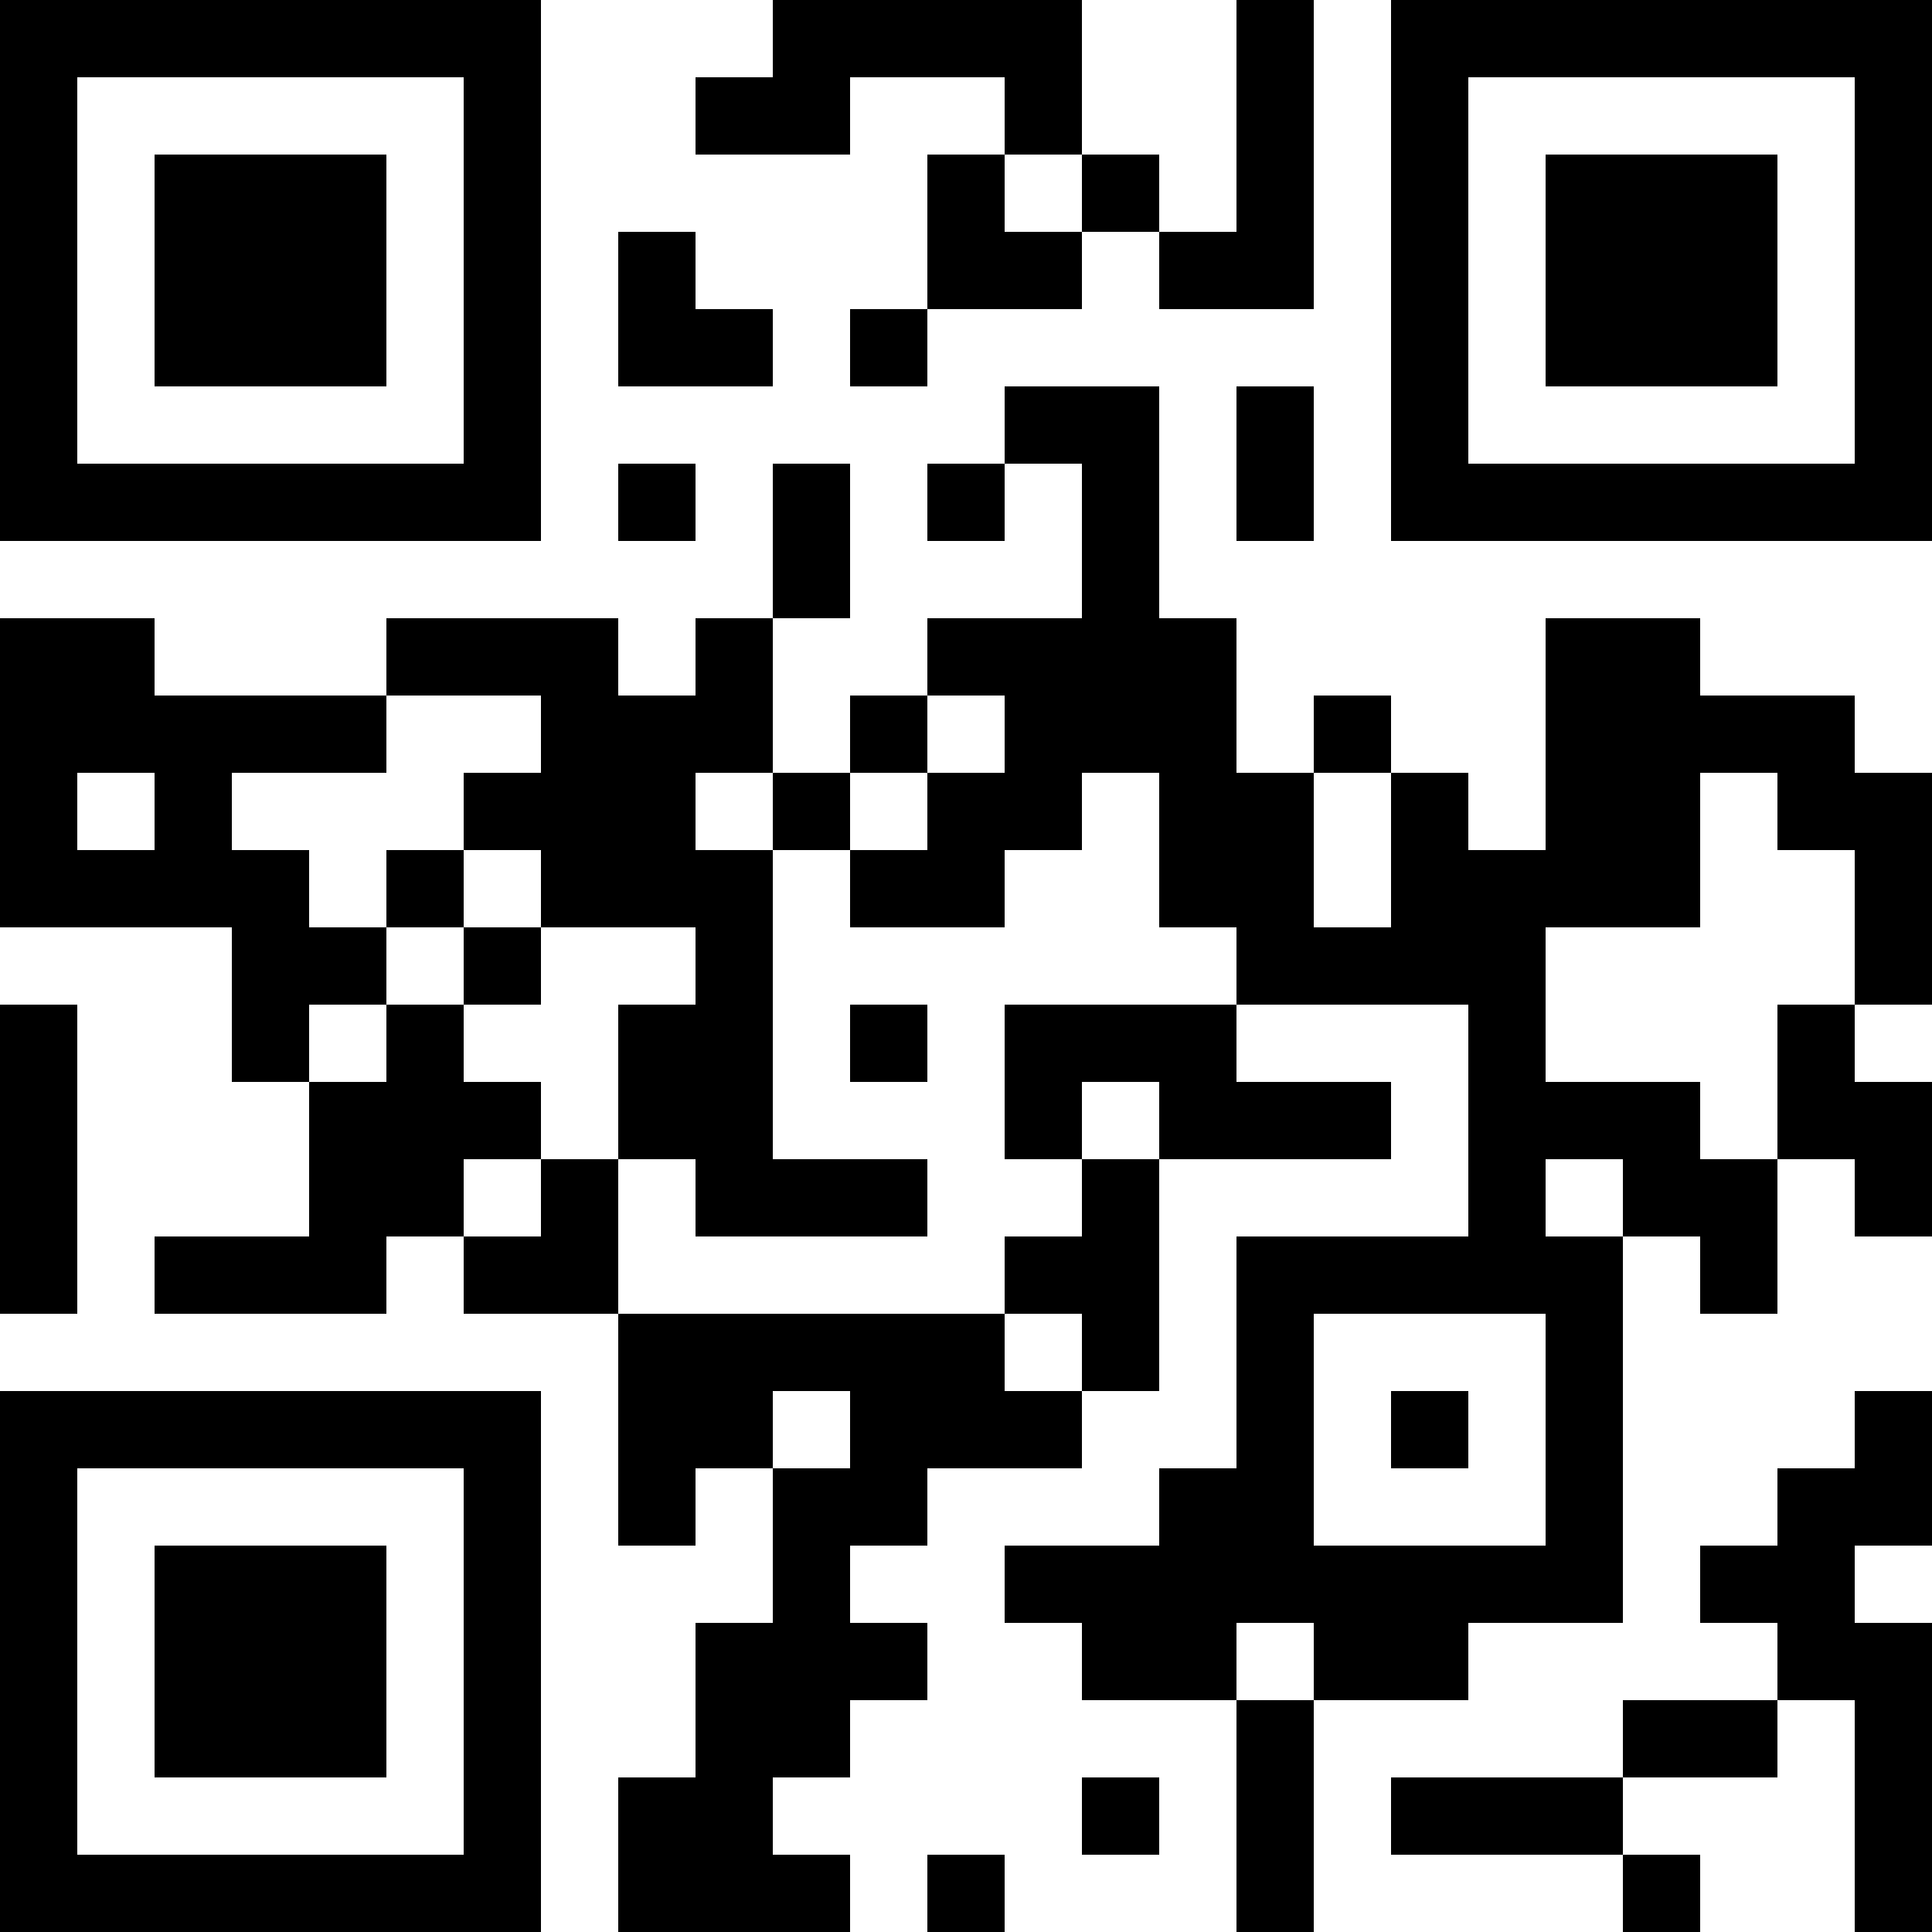 <?xml version="1.0" encoding="UTF-8"?>
<svg xmlns="http://www.w3.org/2000/svg" version="1.1" width="1000" height="1000" viewBox="0 0 1000 1000"><rect x="0" y="0" width="1000" height="1000" fill="#ffffff"/><g transform="scale(40)"><g transform="translate(0,0)"><path fill-rule="evenodd" d="M10 0L10 1L9 1L9 2L11 2L11 1L13 1L13 2L12 2L12 4L11 4L11 5L12 5L12 4L14 4L14 3L15 3L15 4L17 4L17 0L16 0L16 3L15 3L15 2L14 2L14 0ZM13 2L13 3L14 3L14 2ZM8 3L8 5L10 5L10 4L9 4L9 3ZM13 5L13 6L12 6L12 7L13 7L13 6L14 6L14 8L12 8L12 9L11 9L11 10L10 10L10 8L11 8L11 6L10 6L10 8L9 8L9 9L8 9L8 8L5 8L5 9L2 9L2 8L0 8L0 12L3 12L3 14L4 14L4 16L2 16L2 17L5 17L5 16L6 16L6 17L8 17L8 20L9 20L9 19L10 19L10 21L9 21L9 23L8 23L8 25L11 25L11 24L10 24L10 23L11 23L11 22L12 22L12 21L11 21L11 20L12 20L12 19L14 19L14 18L15 18L15 15L18 15L18 14L16 14L16 13L19 13L19 16L16 16L16 19L15 19L15 20L13 20L13 21L14 21L14 22L16 22L16 25L17 25L17 22L19 22L19 21L21 21L21 16L22 16L22 17L23 17L23 15L24 15L24 16L25 16L25 14L24 14L24 13L25 13L25 10L24 10L24 9L22 9L22 8L20 8L20 11L19 11L19 10L18 10L18 9L17 9L17 10L16 10L16 8L15 8L15 5ZM16 5L16 7L17 7L17 5ZM8 6L8 7L9 7L9 6ZM5 9L5 10L3 10L3 11L4 11L4 12L5 12L5 13L4 13L4 14L5 14L5 13L6 13L6 14L7 14L7 15L6 15L6 16L7 16L7 15L8 15L8 17L13 17L13 18L14 18L14 17L13 17L13 16L14 16L14 15L15 15L15 14L14 14L14 15L13 15L13 13L16 13L16 12L15 12L15 10L14 10L14 11L13 11L13 12L11 12L11 11L12 11L12 10L13 10L13 9L12 9L12 10L11 10L11 11L10 11L10 10L9 10L9 11L10 11L10 15L12 15L12 16L9 16L9 15L8 15L8 13L9 13L9 12L7 12L7 11L6 11L6 10L7 10L7 9ZM1 10L1 11L2 11L2 10ZM17 10L17 12L18 12L18 10ZM22 10L22 12L20 12L20 14L22 14L22 15L23 15L23 13L24 13L24 11L23 11L23 10ZM5 11L5 12L6 12L6 13L7 13L7 12L6 12L6 11ZM0 13L0 17L1 17L1 13ZM11 13L11 14L12 14L12 13ZM20 15L20 16L21 16L21 15ZM17 17L17 20L20 20L20 17ZM10 18L10 19L11 19L11 18ZM18 18L18 19L19 19L19 18ZM24 18L24 19L23 19L23 20L22 20L22 21L23 21L23 22L21 22L21 23L18 23L18 24L21 24L21 25L22 25L22 24L21 24L21 23L23 23L23 22L24 22L24 25L25 25L25 21L24 21L24 20L25 20L25 18ZM16 21L16 22L17 22L17 21ZM14 23L14 24L15 24L15 23ZM12 24L12 25L13 25L13 24ZM0 0L0 7L7 7L7 0ZM1 1L1 6L6 6L6 1ZM2 2L2 5L5 5L5 2ZM18 0L18 7L25 7L25 0ZM19 1L19 6L24 6L24 1ZM20 2L20 5L23 5L23 2ZM0 18L0 25L7 25L7 18ZM1 19L1 24L6 24L6 19ZM2 20L2 23L5 23L5 20Z" fill="#000000"/></g></g></svg>
